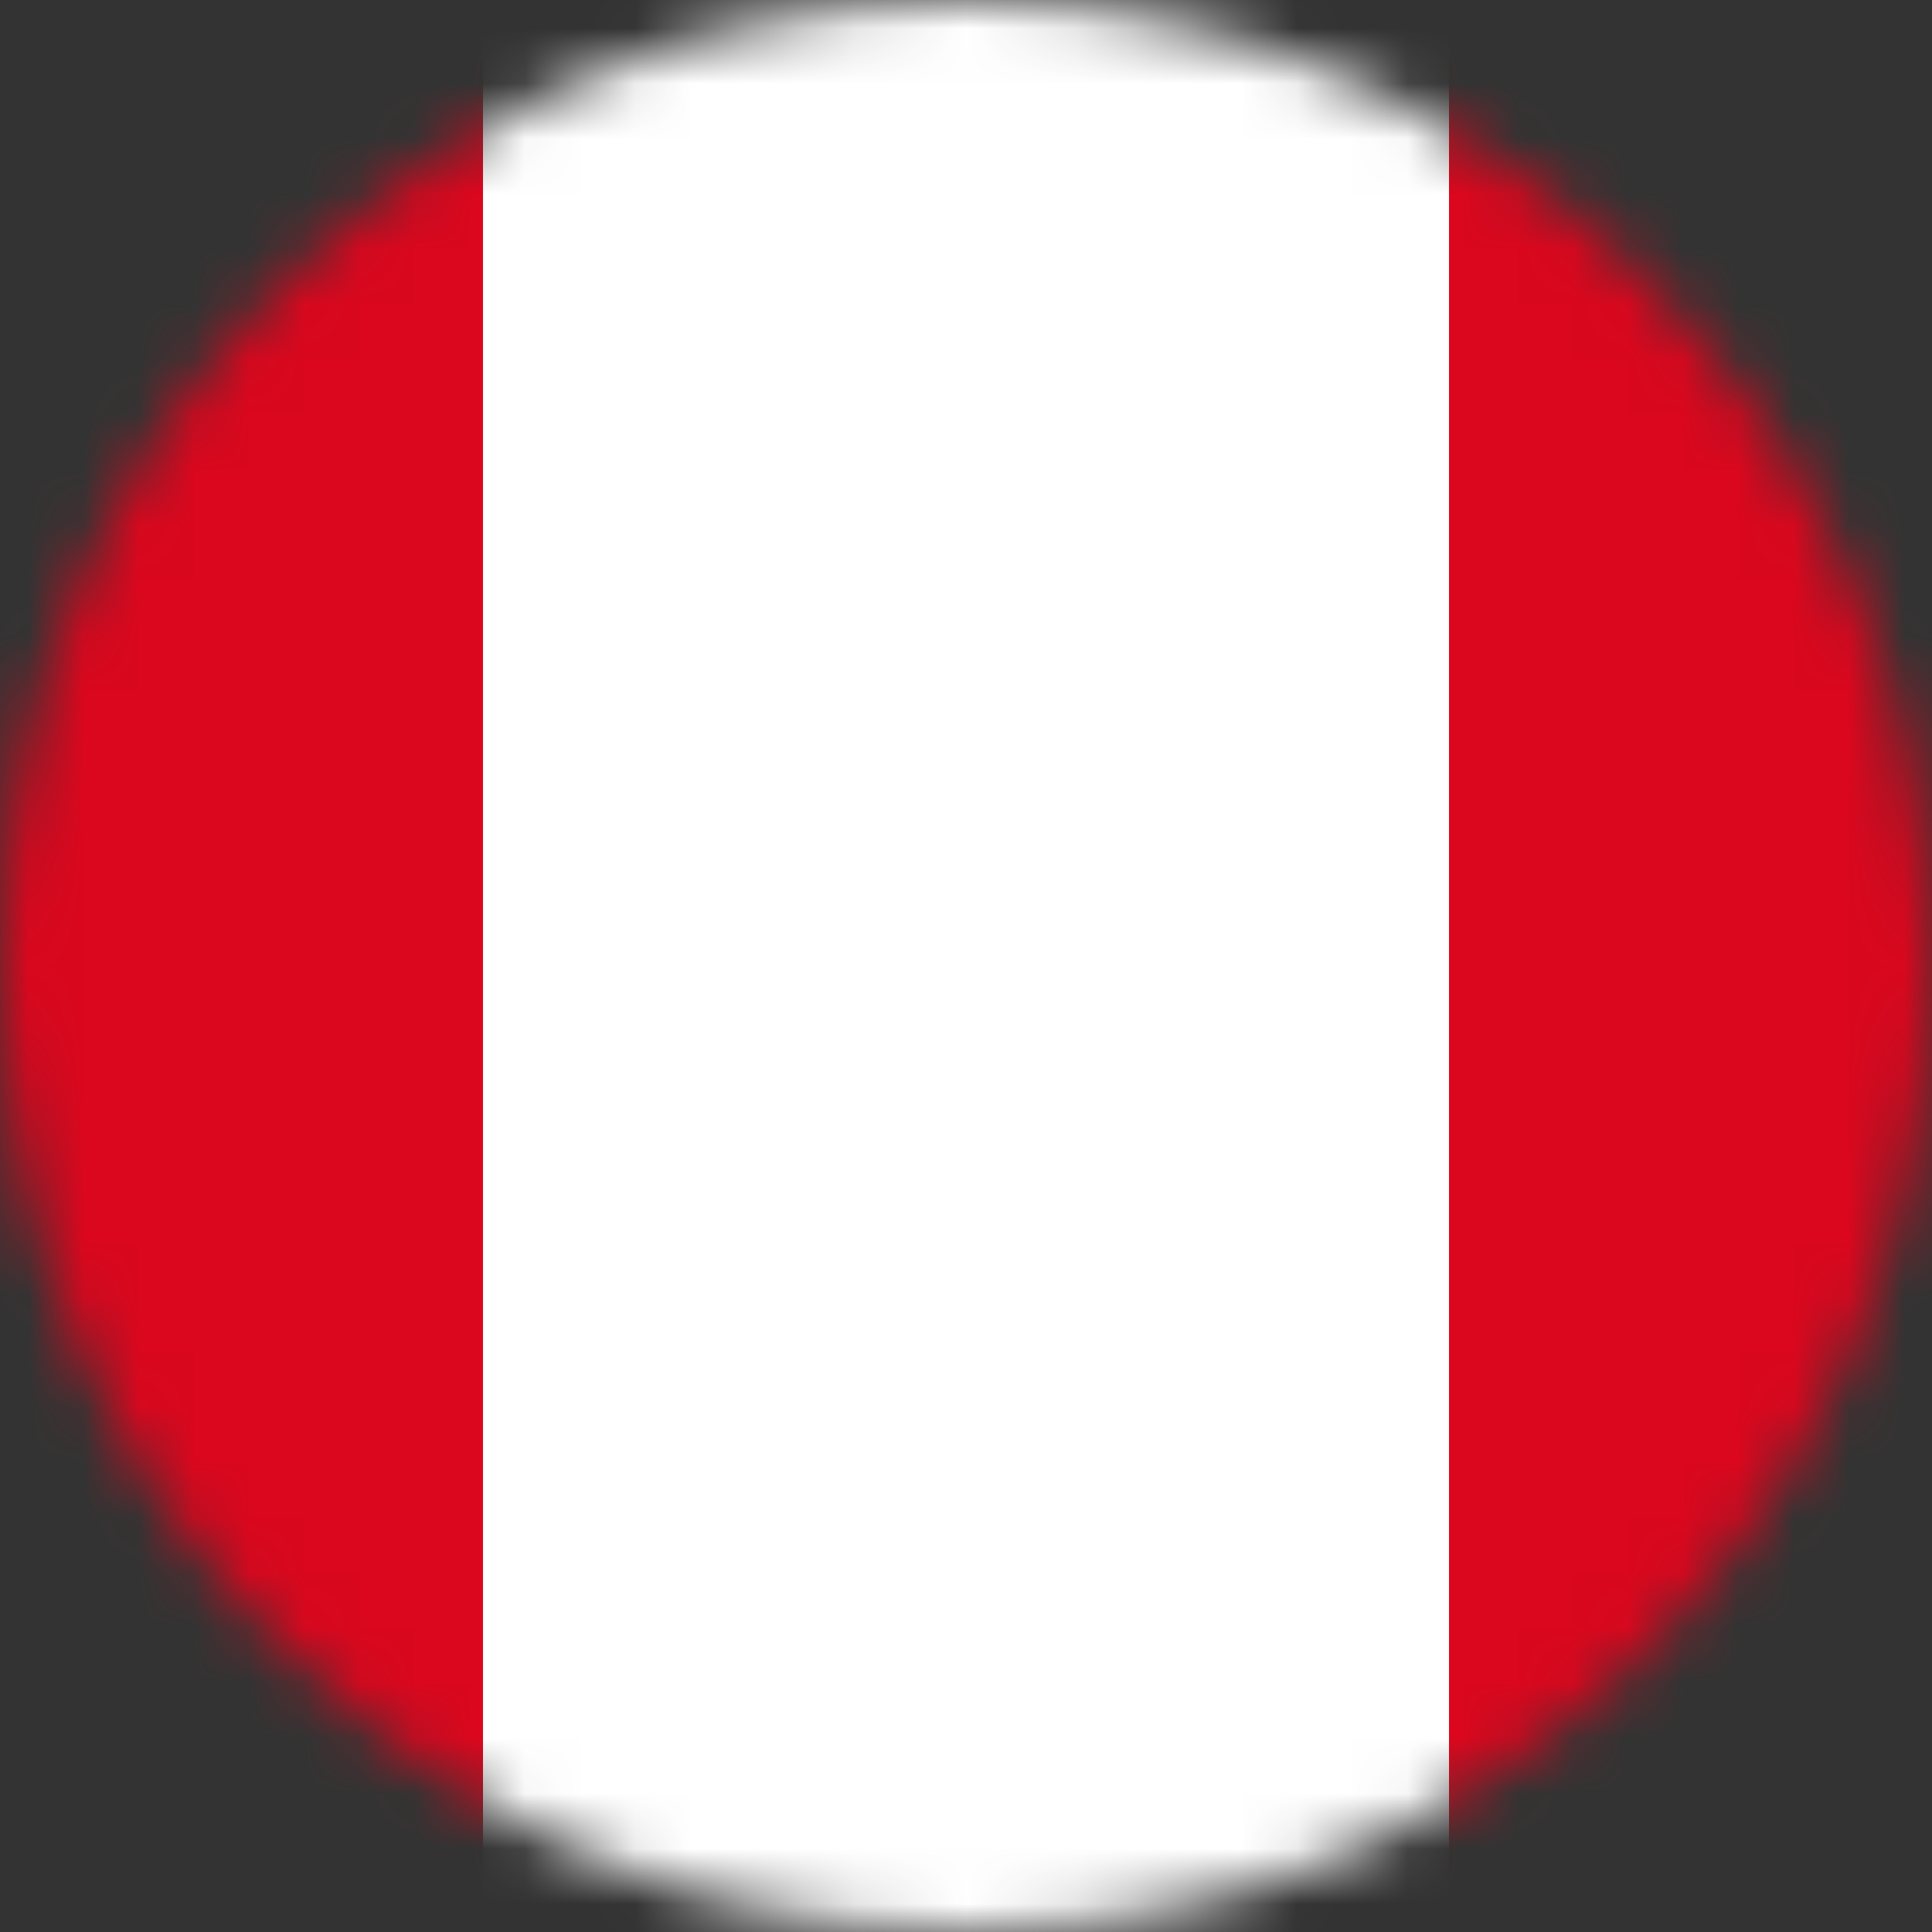 <svg width="35" height="35" viewBox="0 0 35 35" fill="none" xmlns="http://www.w3.org/2000/svg">
<rect x="0" y="0" width="35" height="35" fill="#333333" stroke="none"/>
<mask id="mask0_12127_3318" style="mask-type:luminance" maskUnits="userSpaceOnUse" x="0" y="0" width="35" height="35">
<path d="M17.5 35C27.165 35 35 27.165 35 17.5C35 7.835 27.165 0 17.5 0C7.835 0 0 7.835 0 17.5C0 27.165 7.835 35 17.5 35Z" fill="white"/>
</mask>
<g mask="url(#mask0_12127_3318)">
<path d="M8.75 0H-8.75V35H8.75V0Z" fill="#DA071E"/>
<path d="M26.25 0H8.75V35H26.25V0Z" fill="white"/>
<path d="M43.75 0H26.25V35H43.75V0Z" fill="#DA071E"/>
</g>
</svg>
